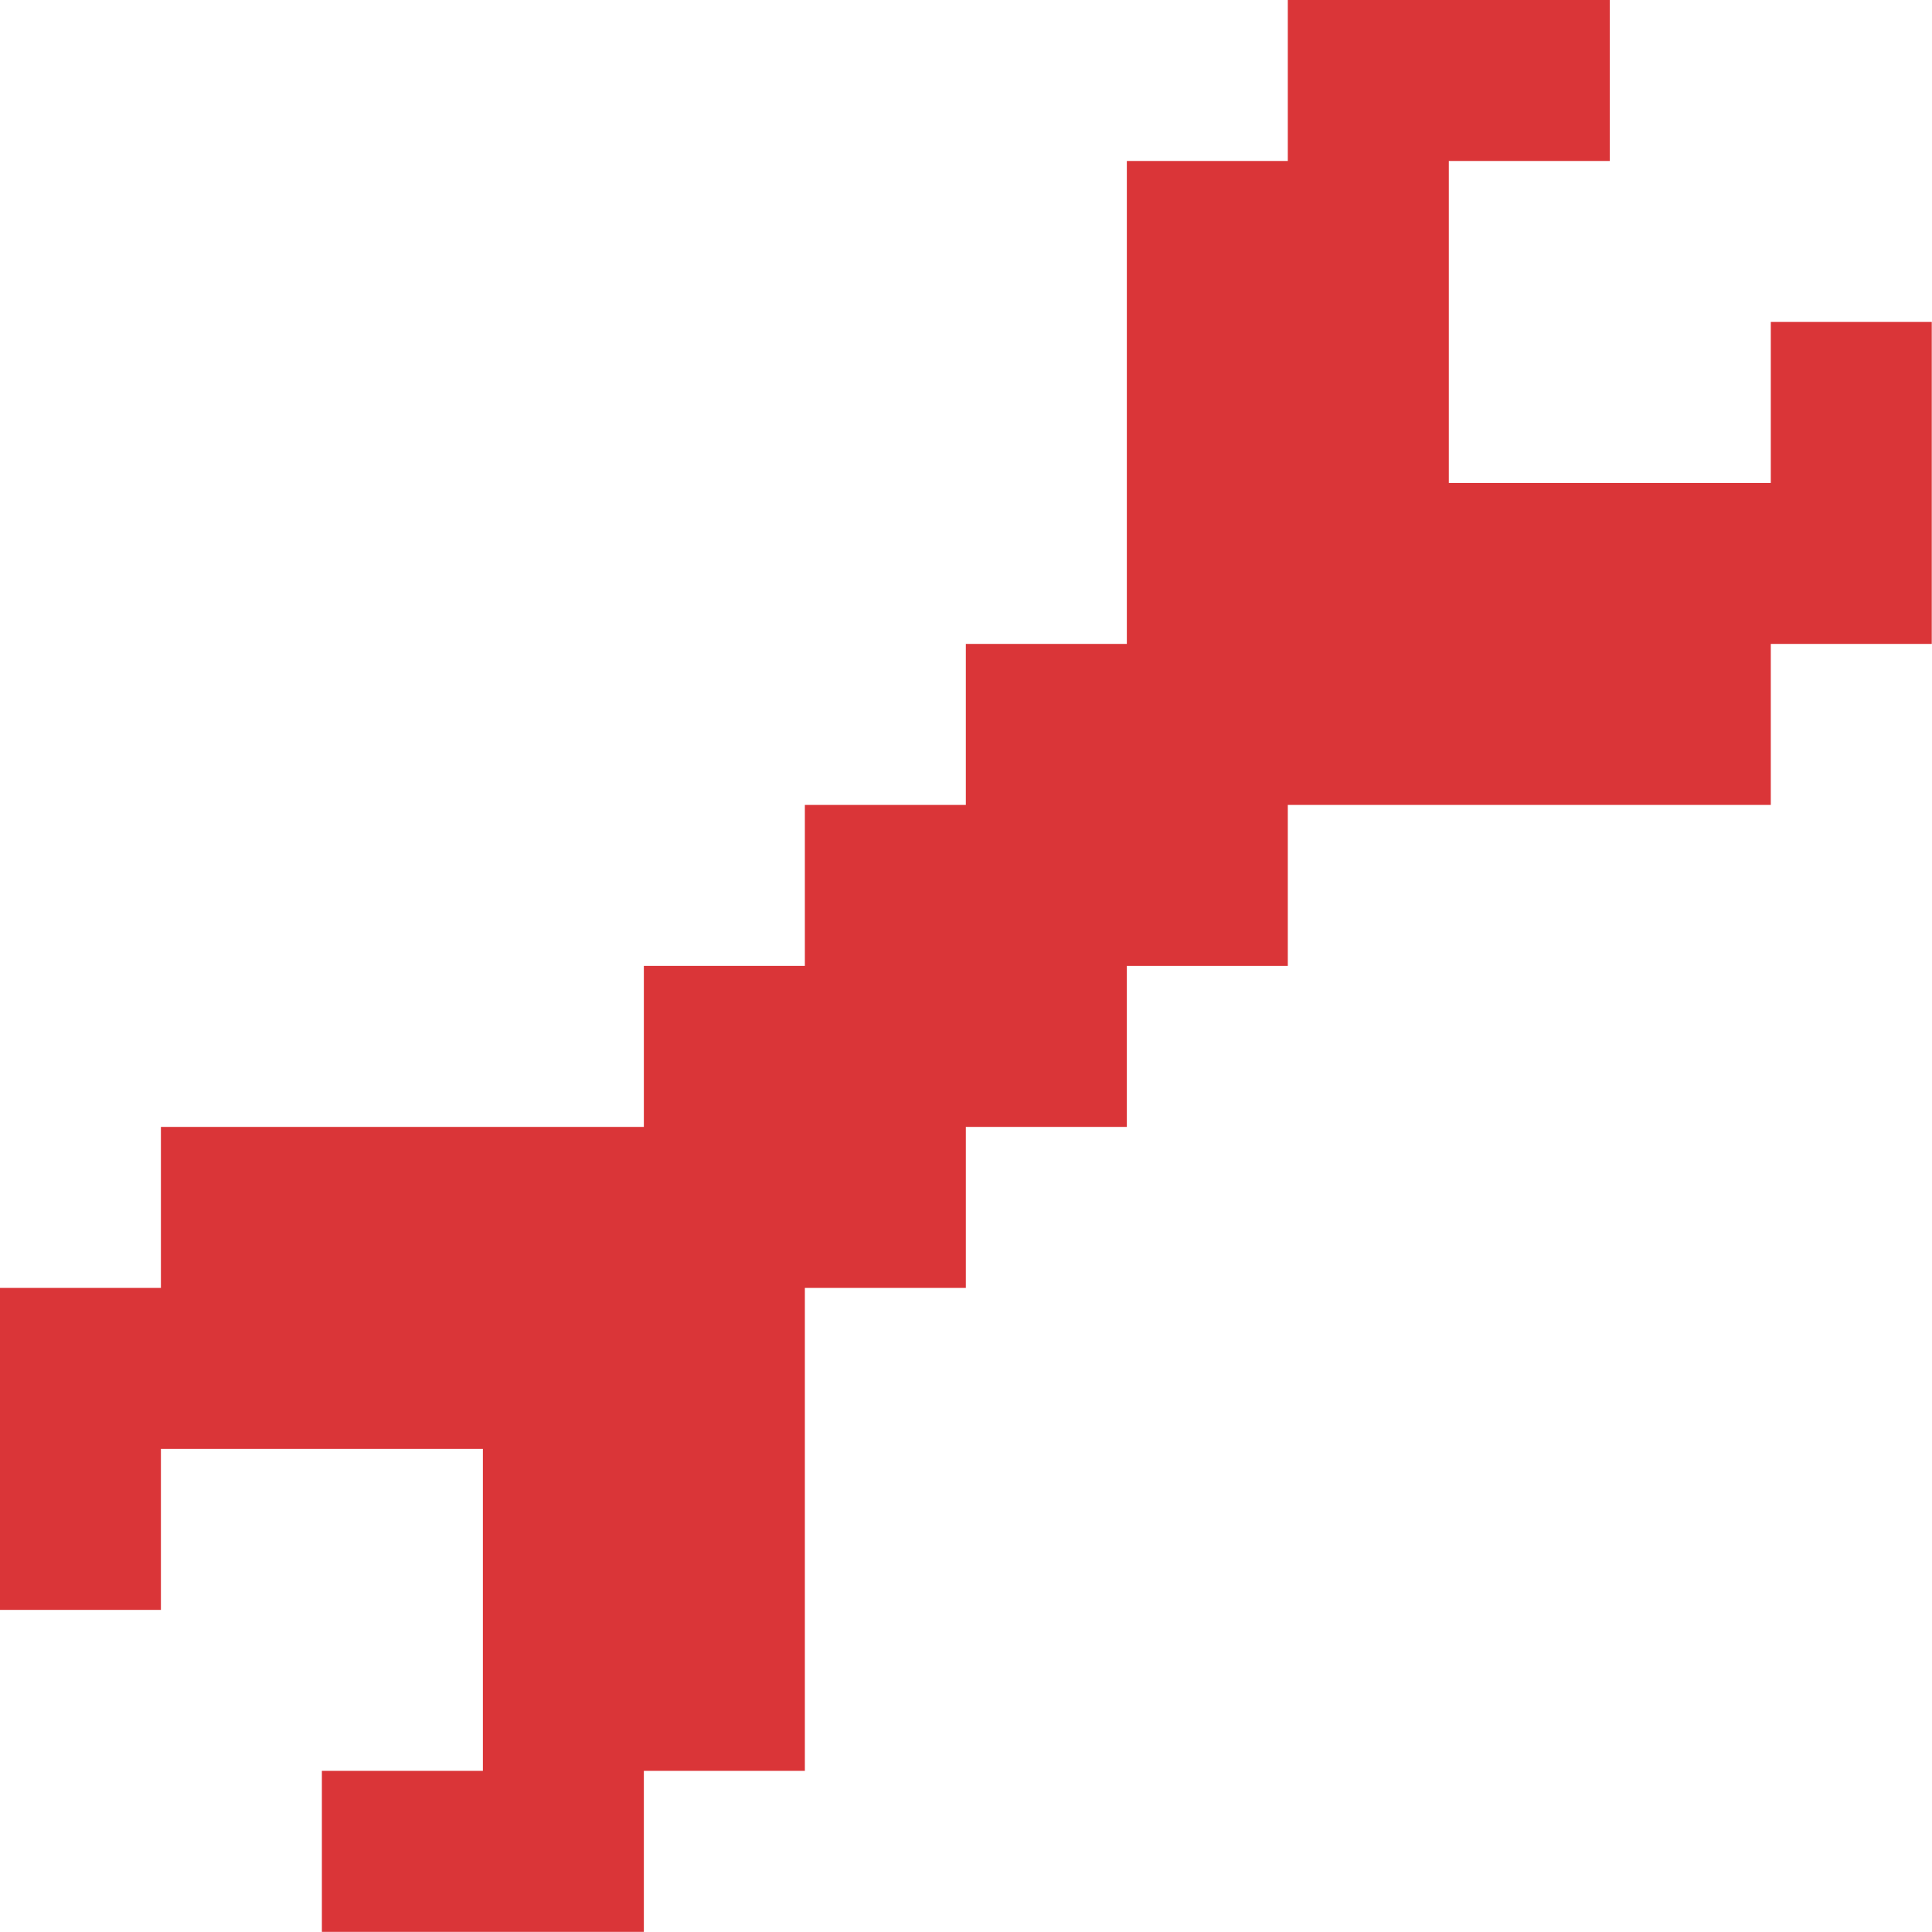 <?xml version="1.0" encoding="UTF-8" standalone="no"?>
<!-- Created with Inkscape (http://www.inkscape.org/) -->

<svg
   width="65.174"
   height="65.175"
   viewBox="0 0 65.174 65.175"
   version="1.1"
   id="svg1"
   xml:space="preserve"
   sodipodi:docname="text1.svg"
   inkscape:version="1.2.2 (b0a8486541, 2022-12-01)"
   xmlns:inkscape="http://www.inkscape.org/namespaces/inkscape"
   xmlns:sodipodi="http://sodipodi.sourceforge.net/DTD/sodipodi-0.dtd"
   xmlns="http://www.w3.org/2000/svg"
   xmlns:svg="http://www.w3.org/2000/svg"><sodipodi:namedview
     id="namedview2223"
     pagecolor="#ffffff"
     bordercolor="#000000"
     borderopacity="0.25"
     inkscape:showpageshadow="2"
     inkscape:pageopacity="0.0"
     inkscape:pagecheckerboard="0"
     inkscape:deskcolor="#d1d1d1"
     showgrid="false"
     inkscape:zoom="4.4071382"
     inkscape:cx="33.128074"
     inkscape:cy="36.418191"
     inkscape:window-width="1920"
     inkscape:window-height="1043"
     inkscape:window-x="0"
     inkscape:window-y="1080"
     inkscape:window-maximized="1"
     inkscape:current-layer="g1" /><defs
     id="defs1" /><g
     id="g42"
     style="display:inline"
     transform="translate(-69.413,-30.322)"><g
       style="clip-rule:evenodd;fill-rule:evenodd;stroke-width:0.655;stroke-linejoin:round;stroke-miterlimit:2"
       id="g1"
       transform="matrix(1.527,0,0,1.527,23.534,23.376)"><path
         d="m 30.043,40.114 v -7.113 h 3.557 v -3.557 h 10.669 v -3.557 h 3.557 v -3.556 h 3.556 v -3.557 h 3.557 V 8.105 h 3.556 v -3.557 h 7.113 v 3.557 h -3.556 v 7.113 h 7.113 v -3.557 h 3.556 v 7.113 h -3.556 v 3.557 h -10.67 v 3.556 h -3.556 v 3.557 h -3.557 v 3.557 h -3.556 v 10.669 h -3.557 v 3.557 h -7.113 v -3.557 h 3.557 v -7.113 h -7.113 v 3.557 z"
         style="clip-rule:evenodd;display:inline;fill:#da3538;fill-rule:evenodd;stroke-width:0.655;stroke-linejoin:round;stroke-miterlimit:2"
         id="path1-6"
         sodipodi:nodetypes="ccccccccccccccccccccccccccccccccccccccccc" /></g></g></svg>
